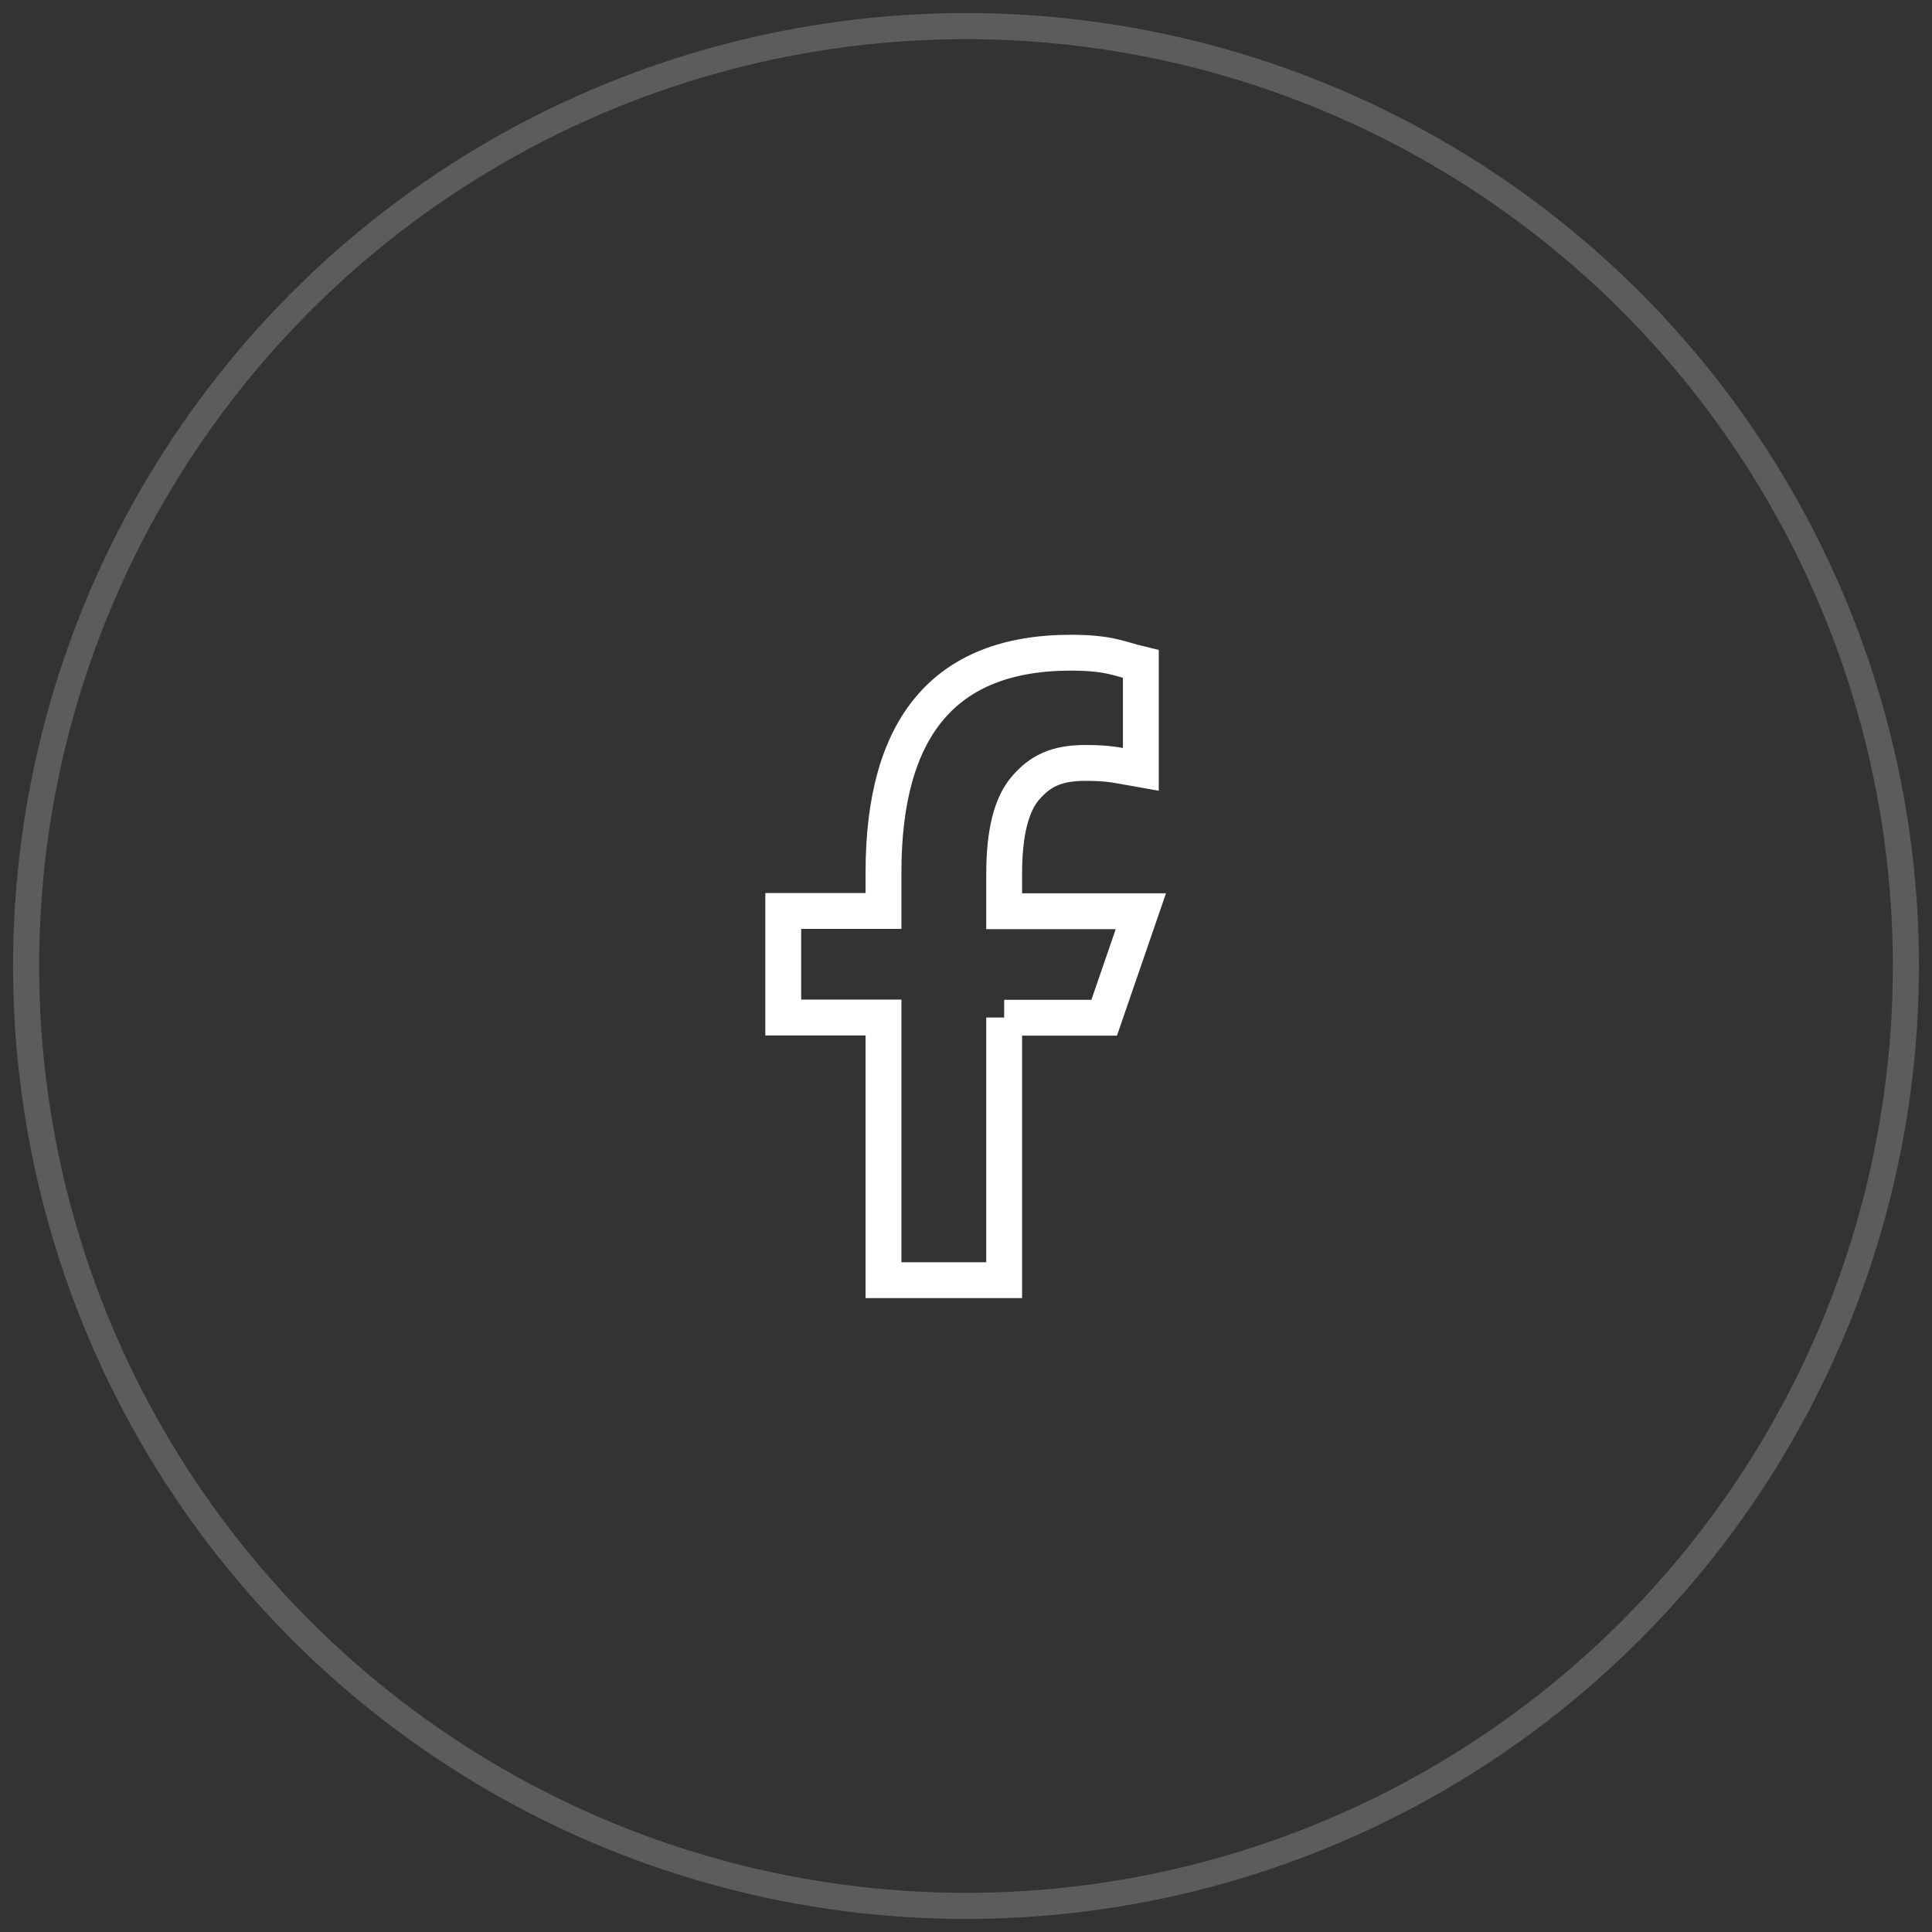 <svg width="74" height="74" viewBox="0 0 74 74" fill="none" xmlns="http://www.w3.org/2000/svg">
<rect x="0" y="0" width="74" height="74" fill="#333333" stroke="none"/>
<circle opacity="0.2" cx="37" cy="37" r="36" stroke="white"/>
<path d="M38.462 38.973V49.034H33.84V38.973H30V34.893H33.84V33.408C33.84 27.898 36.142 25 41.013 25C42.506 25 42.879 25.24 43.697 25.436V29.471C42.782 29.311 42.524 29.222 41.573 29.222C40.444 29.222 39.84 29.542 39.288 30.173C38.737 30.804 38.462 31.897 38.462 33.462V34.902H43.697L42.293 38.981H38.462V38.973Z" stroke="white" stroke-width="1.373"/>
</svg>
